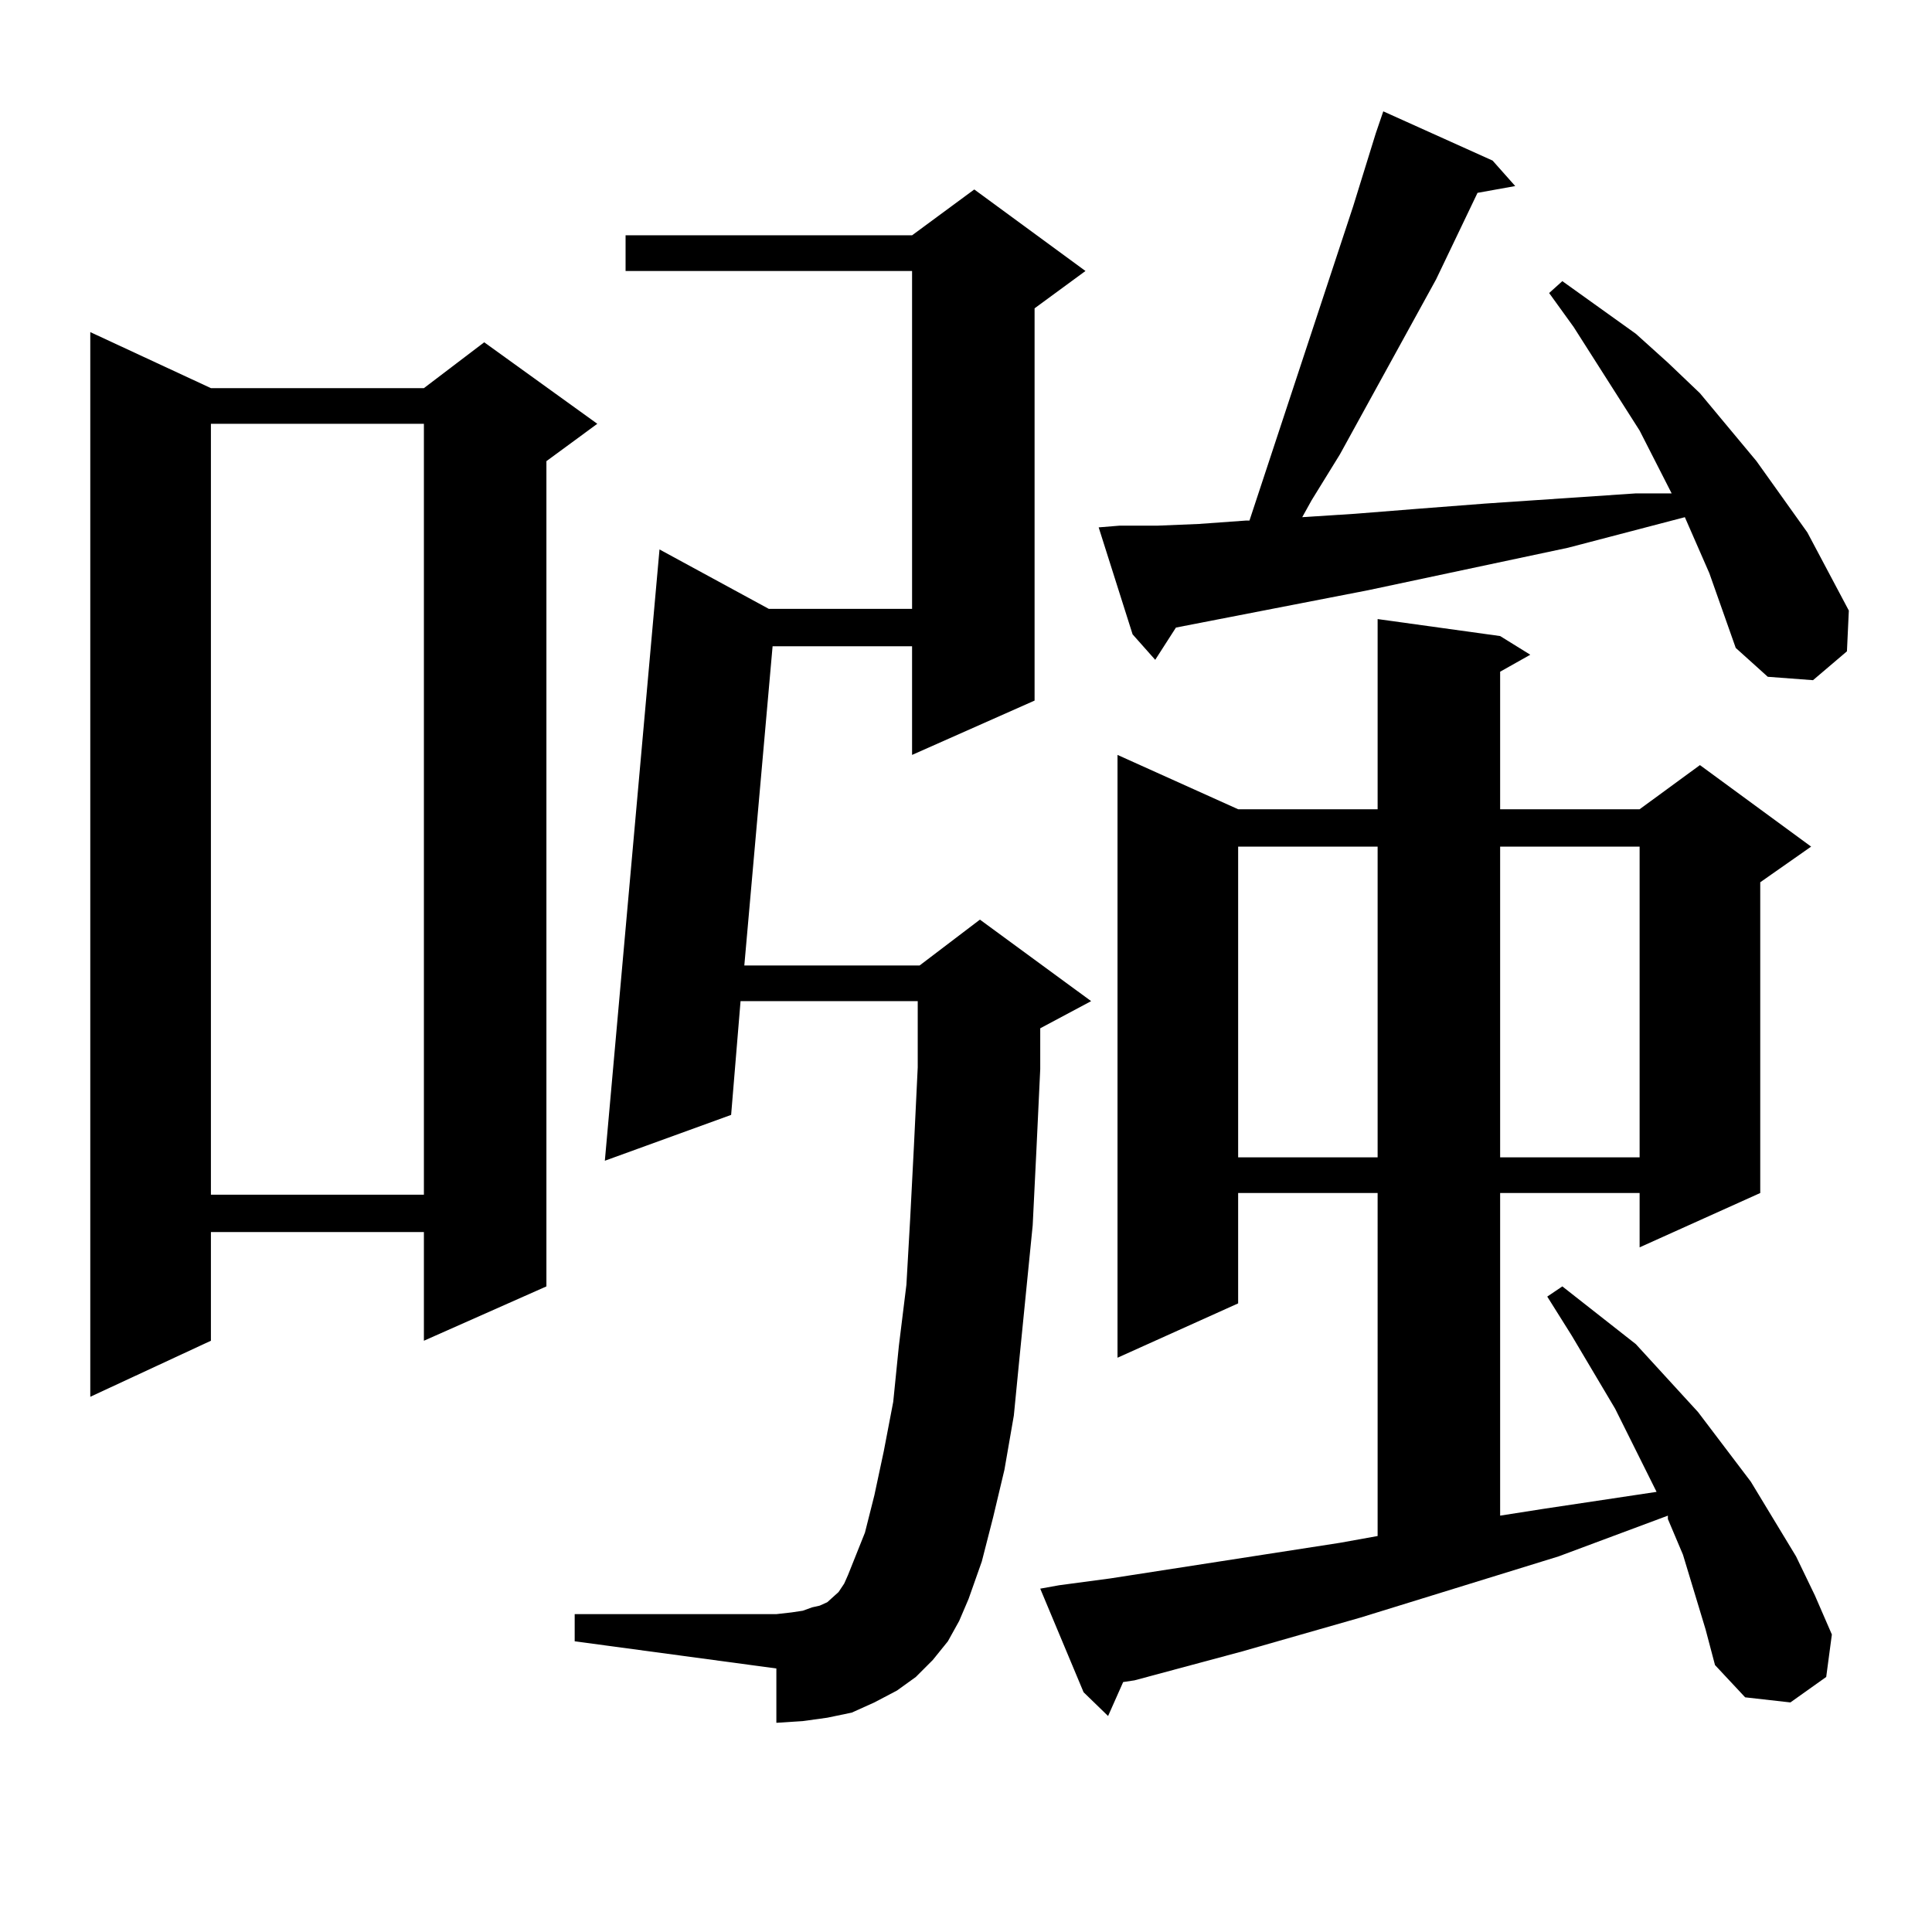 <?xml version="1.0" encoding="utf-8"?>
<!-- Generator: Adobe Illustrator 16.0.0, SVG Export Plug-In . SVG Version: 6.00 Build 0)  -->
<!DOCTYPE svg PUBLIC "-//W3C//DTD SVG 1.1//EN" "http://www.w3.org/Graphics/SVG/1.1/DTD/svg11.dtd">
<svg version="1.1" id="图层_1" xmlns="http://www.w3.org/2000/svg" xmlns:xlink="http://www.w3.org/1999/xlink" x="0px" y="0px"
	 width="1000px" height="1000px" viewBox="0 0 1000 1000" enable-background="new 0 0 1000 1000" xml:space="preserve">
<path d="M109.168,200.898h110.241l31.219-23.73l58.535,42.188l-26.341,19.336V665.84l-63.413,28.125v-56.25H109.168v56.25
	L46.73,722.969V171.895L109.168,200.898z M109.168,219.355v399.023h110.241V219.355H109.168z M490.622,849.531l-7.805,9.668
	l-8.78,8.789l-9.756,7.031l-11.707,6.152l-11.707,5.273l-12.683,2.637l-12.683,1.758l-13.658,0.879v-28.125l-104.388-14.063v-14.063
	h104.388l7.805-0.879l5.854-0.879l4.878-1.758l3.902-0.879l3.902-1.758l2.927-2.637l2.927-2.637l2.927-4.395l1.951-4.395
	l8.78-21.973l4.878-19.336l4.878-22.852l4.878-25.488l2.927-29.004l3.902-31.641l1.951-34.277l1.951-37.793l1.951-40.43v-34.277
	h-91.705l-4.878,58.887l-65.364,23.73l28.292-316.406l56.584,30.762h74.145V140.254H323.797v-18.457h148.289l32.194-23.73
	l57.56,42.188l-26.341,19.336v203.027l-63.413,28.125v-56.25h-72.193l-14.634,165.234h90.729l31.219-23.73l57.56,42.188
	l-26.341,14.063v0.879v20.215l-1.951,41.309l-1.951,39.551l-6.829,68.555l-2.927,29.883l-4.878,28.125l-5.854,24.609l-5.854,22.852
	l-6.829,19.336l-4.878,11.426L490.622,849.531z M876.954,824.043l-5.854-19.336l-7.805-18.457v-1.758l-56.584,21.094
	l-102.437,31.641l-61.462,17.578l-55.608,14.941l-5.854,0.879l-7.805,17.578l-12.683-12.305l-22.438-53.613l9.756-1.758
	l26.341-3.516l119.021-18.457l19.512-3.516V617.5h-72.193v57.129l-62.438,28.125V390.742l62.438,28.125h72.193V320.43l63.413,8.789
	l15.609,9.668l-15.609,8.789v71.191h72.193l31.219-22.852l57.56,42.188L911.1,456.66V617.5l-62.438,28.125V617.5h-72.193v166.992
	l22.438-3.516l58.535-8.789l-21.463-43.066l-22.438-37.793l-12.683-20.215l7.805-5.273l38.048,29.883l32.194,35.156l27.316,36.035
	l23.414,38.672l9.756,20.215l8.78,20.215l-2.927,21.973l-18.536,13.184l-23.414-2.637l-15.609-16.699l-4.878-18.457L876.954,824.043
	z M884.759,296.699l-12.683-29.004l-60.486,15.82l-103.412,21.973l-99.51,19.336l-10.731,16.699l-11.707-13.184l-17.561-55.371
	l10.731-0.879h19.512l21.463-0.879l24.39-1.758h1.951l53.657-162.598l11.707-37.793l3.902-11.426l56.584,25.488l11.707,13.184
	l-19.512,3.516l-21.463,44.824l-49.755,90.527l-14.634,23.73l-4.878,8.789l27.316-1.758l33.17-2.637l34.146-2.637l78.047-5.273
	h18.536l-16.585-32.52l-34.146-53.613l-12.683-17.578l6.829-6.152l38.048,27.246l16.585,14.941l16.585,15.82l29.268,35.156
	l26.341,36.914l10.731,20.215l10.731,20.215l-0.976,21.094l-17.561,14.941l-23.414-1.758l-16.585-14.941L884.759,296.699z
	 M640.862,438.203v160.84h72.193v-160.84H640.862z M776.469,438.203v160.84h72.193v-160.84H776.469z"/>
</svg>
